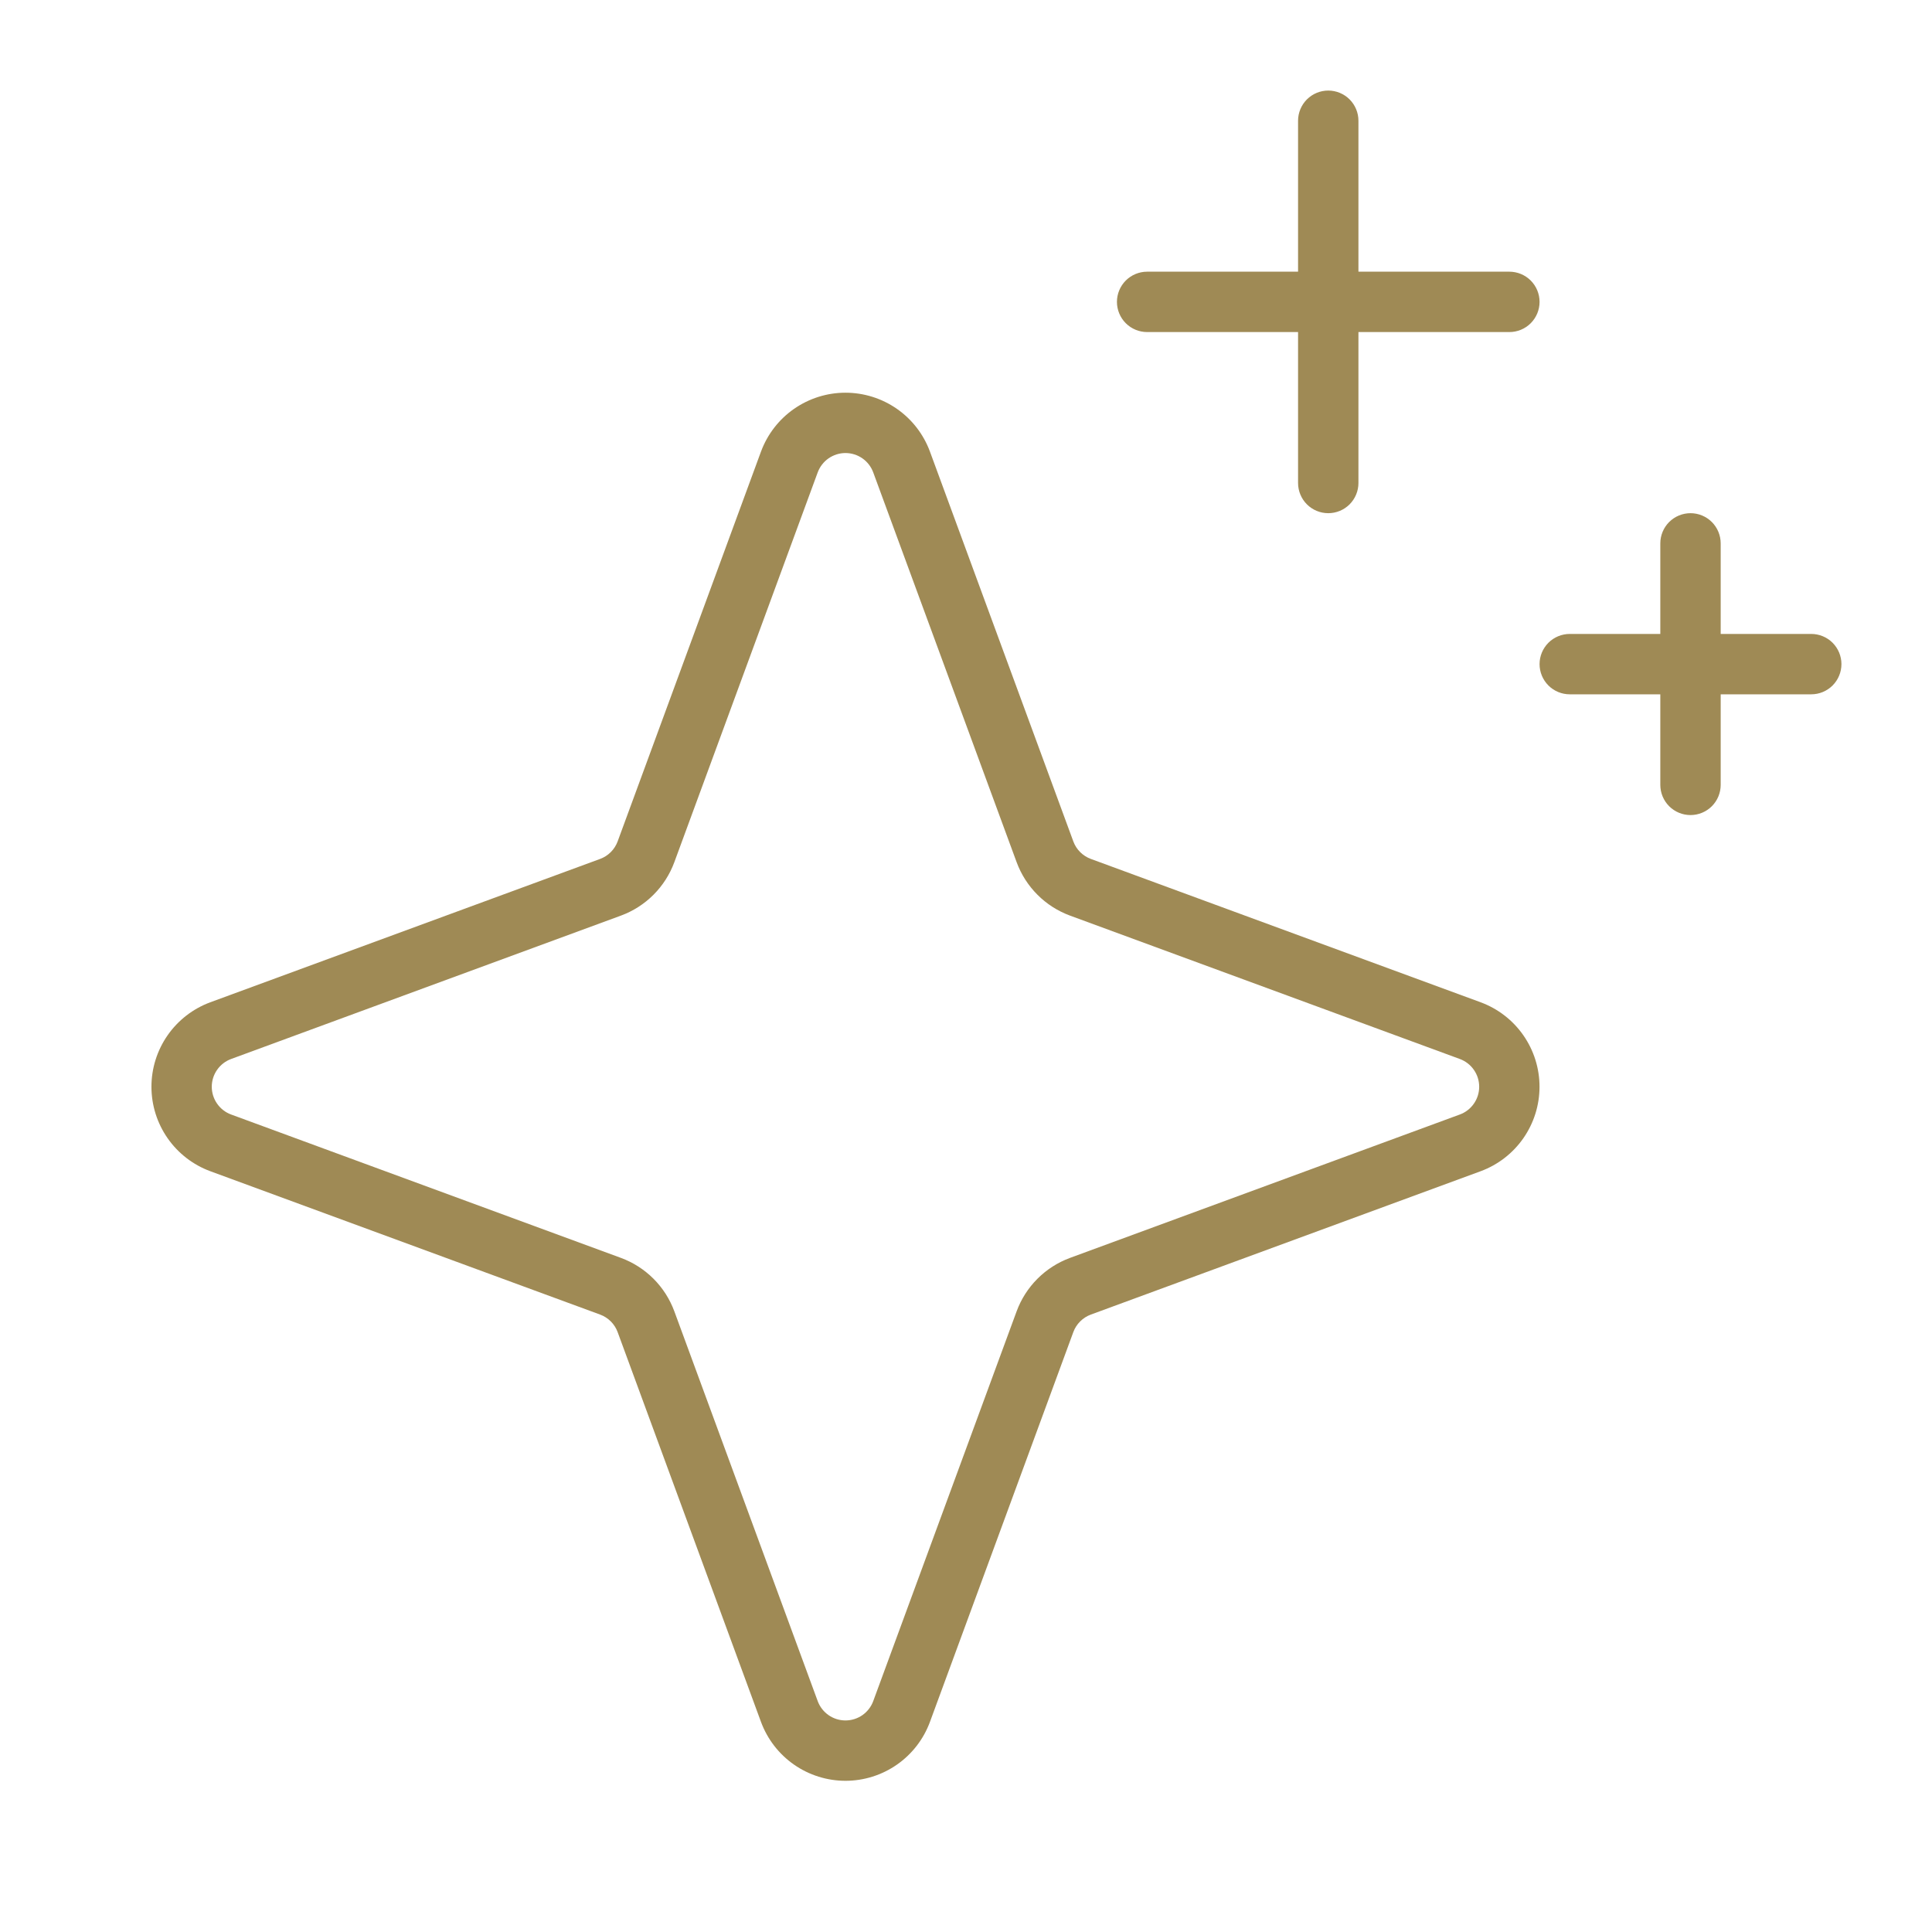 <svg width="80" height="80" viewBox="0 0 80 80" fill="none" xmlns="http://www.w3.org/2000/svg">
<path d="M61.312 41.503L45.169 35.566C45.003 35.505 44.852 35.408 44.727 35.283C44.601 35.158 44.505 35.007 44.444 34.841L38.506 18.697C38.242 17.982 37.765 17.366 37.14 16.93C36.515 16.495 35.771 16.261 35.009 16.261C34.248 16.261 33.504 16.495 32.879 16.93C32.253 17.366 31.777 17.982 31.512 18.697L25.575 34.841C25.514 35.007 25.417 35.158 25.292 35.283C25.167 35.408 25.016 35.505 24.85 35.566L8.706 41.503C7.992 41.767 7.375 42.244 6.94 42.869C6.504 43.495 6.271 44.238 6.271 45C6.271 45.762 6.504 46.505 6.94 47.131C7.375 47.756 7.992 48.233 8.706 48.497L24.85 54.434C25.016 54.495 25.167 54.592 25.292 54.717C25.417 54.842 25.514 54.993 25.575 55.159L31.512 71.303C31.777 72.018 32.253 72.634 32.879 73.07C33.504 73.505 34.248 73.739 35.009 73.739C35.771 73.739 36.515 73.505 37.14 73.07C37.765 72.634 38.242 72.018 38.506 71.303L44.444 55.159C44.505 54.993 44.601 54.842 44.727 54.717C44.852 54.592 45.003 54.495 45.169 54.434L61.312 48.497C62.027 48.233 62.644 47.756 63.079 47.131C63.515 46.505 63.748 45.762 63.748 45C63.748 44.238 63.515 43.495 63.079 42.869C62.644 42.244 62.027 41.767 61.312 41.503ZM60.447 46.15L44.306 52.087C43.8 52.274 43.34 52.568 42.959 52.95C42.578 53.331 42.283 53.791 42.097 54.297L36.159 70.438C36.073 70.673 35.916 70.876 35.711 71.02C35.505 71.163 35.26 71.24 35.009 71.24C34.758 71.24 34.514 71.163 34.308 71.02C34.102 70.876 33.946 70.673 33.859 70.438L27.922 54.297C27.735 53.791 27.441 53.331 27.06 52.95C26.678 52.568 26.219 52.274 25.712 52.087L9.572 46.15C9.336 46.064 9.133 45.907 8.99 45.701C8.846 45.496 8.769 45.251 8.769 45C8.769 44.749 8.846 44.504 8.99 44.299C9.133 44.093 9.336 43.936 9.572 43.85L25.712 37.913C26.219 37.726 26.678 37.432 27.06 37.05C27.441 36.669 27.735 36.209 27.922 35.703L33.859 19.562C33.946 19.327 34.102 19.124 34.308 18.98C34.514 18.837 34.758 18.759 35.009 18.759C35.26 18.759 35.505 18.837 35.711 18.98C35.916 19.124 36.073 19.327 36.159 19.562L42.097 35.703C42.283 36.209 42.578 36.669 42.959 37.05C43.34 37.432 43.8 37.726 44.306 37.913L60.447 43.85C60.682 43.936 60.886 44.093 61.029 44.299C61.173 44.504 61.25 44.749 61.25 45C61.25 45.251 61.173 45.496 61.029 45.701C60.886 45.907 60.682 46.064 60.447 46.15ZM46.25 12.5C46.25 12.168 46.382 11.851 46.616 11.616C46.85 11.382 47.169 11.25 47.5 11.25H53.75V5C53.75 4.668 53.882 4.351 54.116 4.116C54.35 3.882 54.669 3.75 55 3.75C55.331 3.75 55.65 3.882 55.884 4.116C56.118 4.351 56.25 4.668 56.25 5V11.25H62.5C62.831 11.25 63.15 11.382 63.384 11.616C63.618 11.851 63.75 12.168 63.75 12.5C63.75 12.832 63.618 13.149 63.384 13.384C63.15 13.618 62.831 13.75 62.5 13.75H56.25V20C56.25 20.331 56.118 20.649 55.884 20.884C55.65 21.118 55.331 21.25 55 21.25C54.669 21.25 54.35 21.118 54.116 20.884C53.882 20.649 53.75 20.331 53.75 20V13.75H47.5C47.169 13.75 46.85 13.618 46.616 13.384C46.382 13.149 46.25 12.832 46.25 12.5ZM76.25 27.5C76.25 27.831 76.118 28.149 75.884 28.384C75.65 28.618 75.332 28.75 75 28.75H71.25V32.5C71.25 32.831 71.118 33.15 70.884 33.384C70.65 33.618 70.332 33.75 70 33.75C69.668 33.75 69.35 33.618 69.116 33.384C68.882 33.15 68.75 32.831 68.75 32.5V28.75H65C64.668 28.75 64.35 28.618 64.116 28.384C63.882 28.149 63.75 27.831 63.75 27.5C63.75 27.169 63.882 26.851 64.116 26.616C64.35 26.382 64.668 26.25 65 26.25H68.75V22.5C68.75 22.169 68.882 21.851 69.116 21.616C69.35 21.382 69.668 21.25 70 21.25C70.332 21.25 70.65 21.382 70.884 21.616C71.118 21.851 71.25 22.169 71.25 22.5V26.25H75C75.332 26.25 75.65 26.382 75.884 26.616C76.118 26.851 76.25 27.169 76.25 27.5Z" fill="#9F8A55"/>
</svg>
